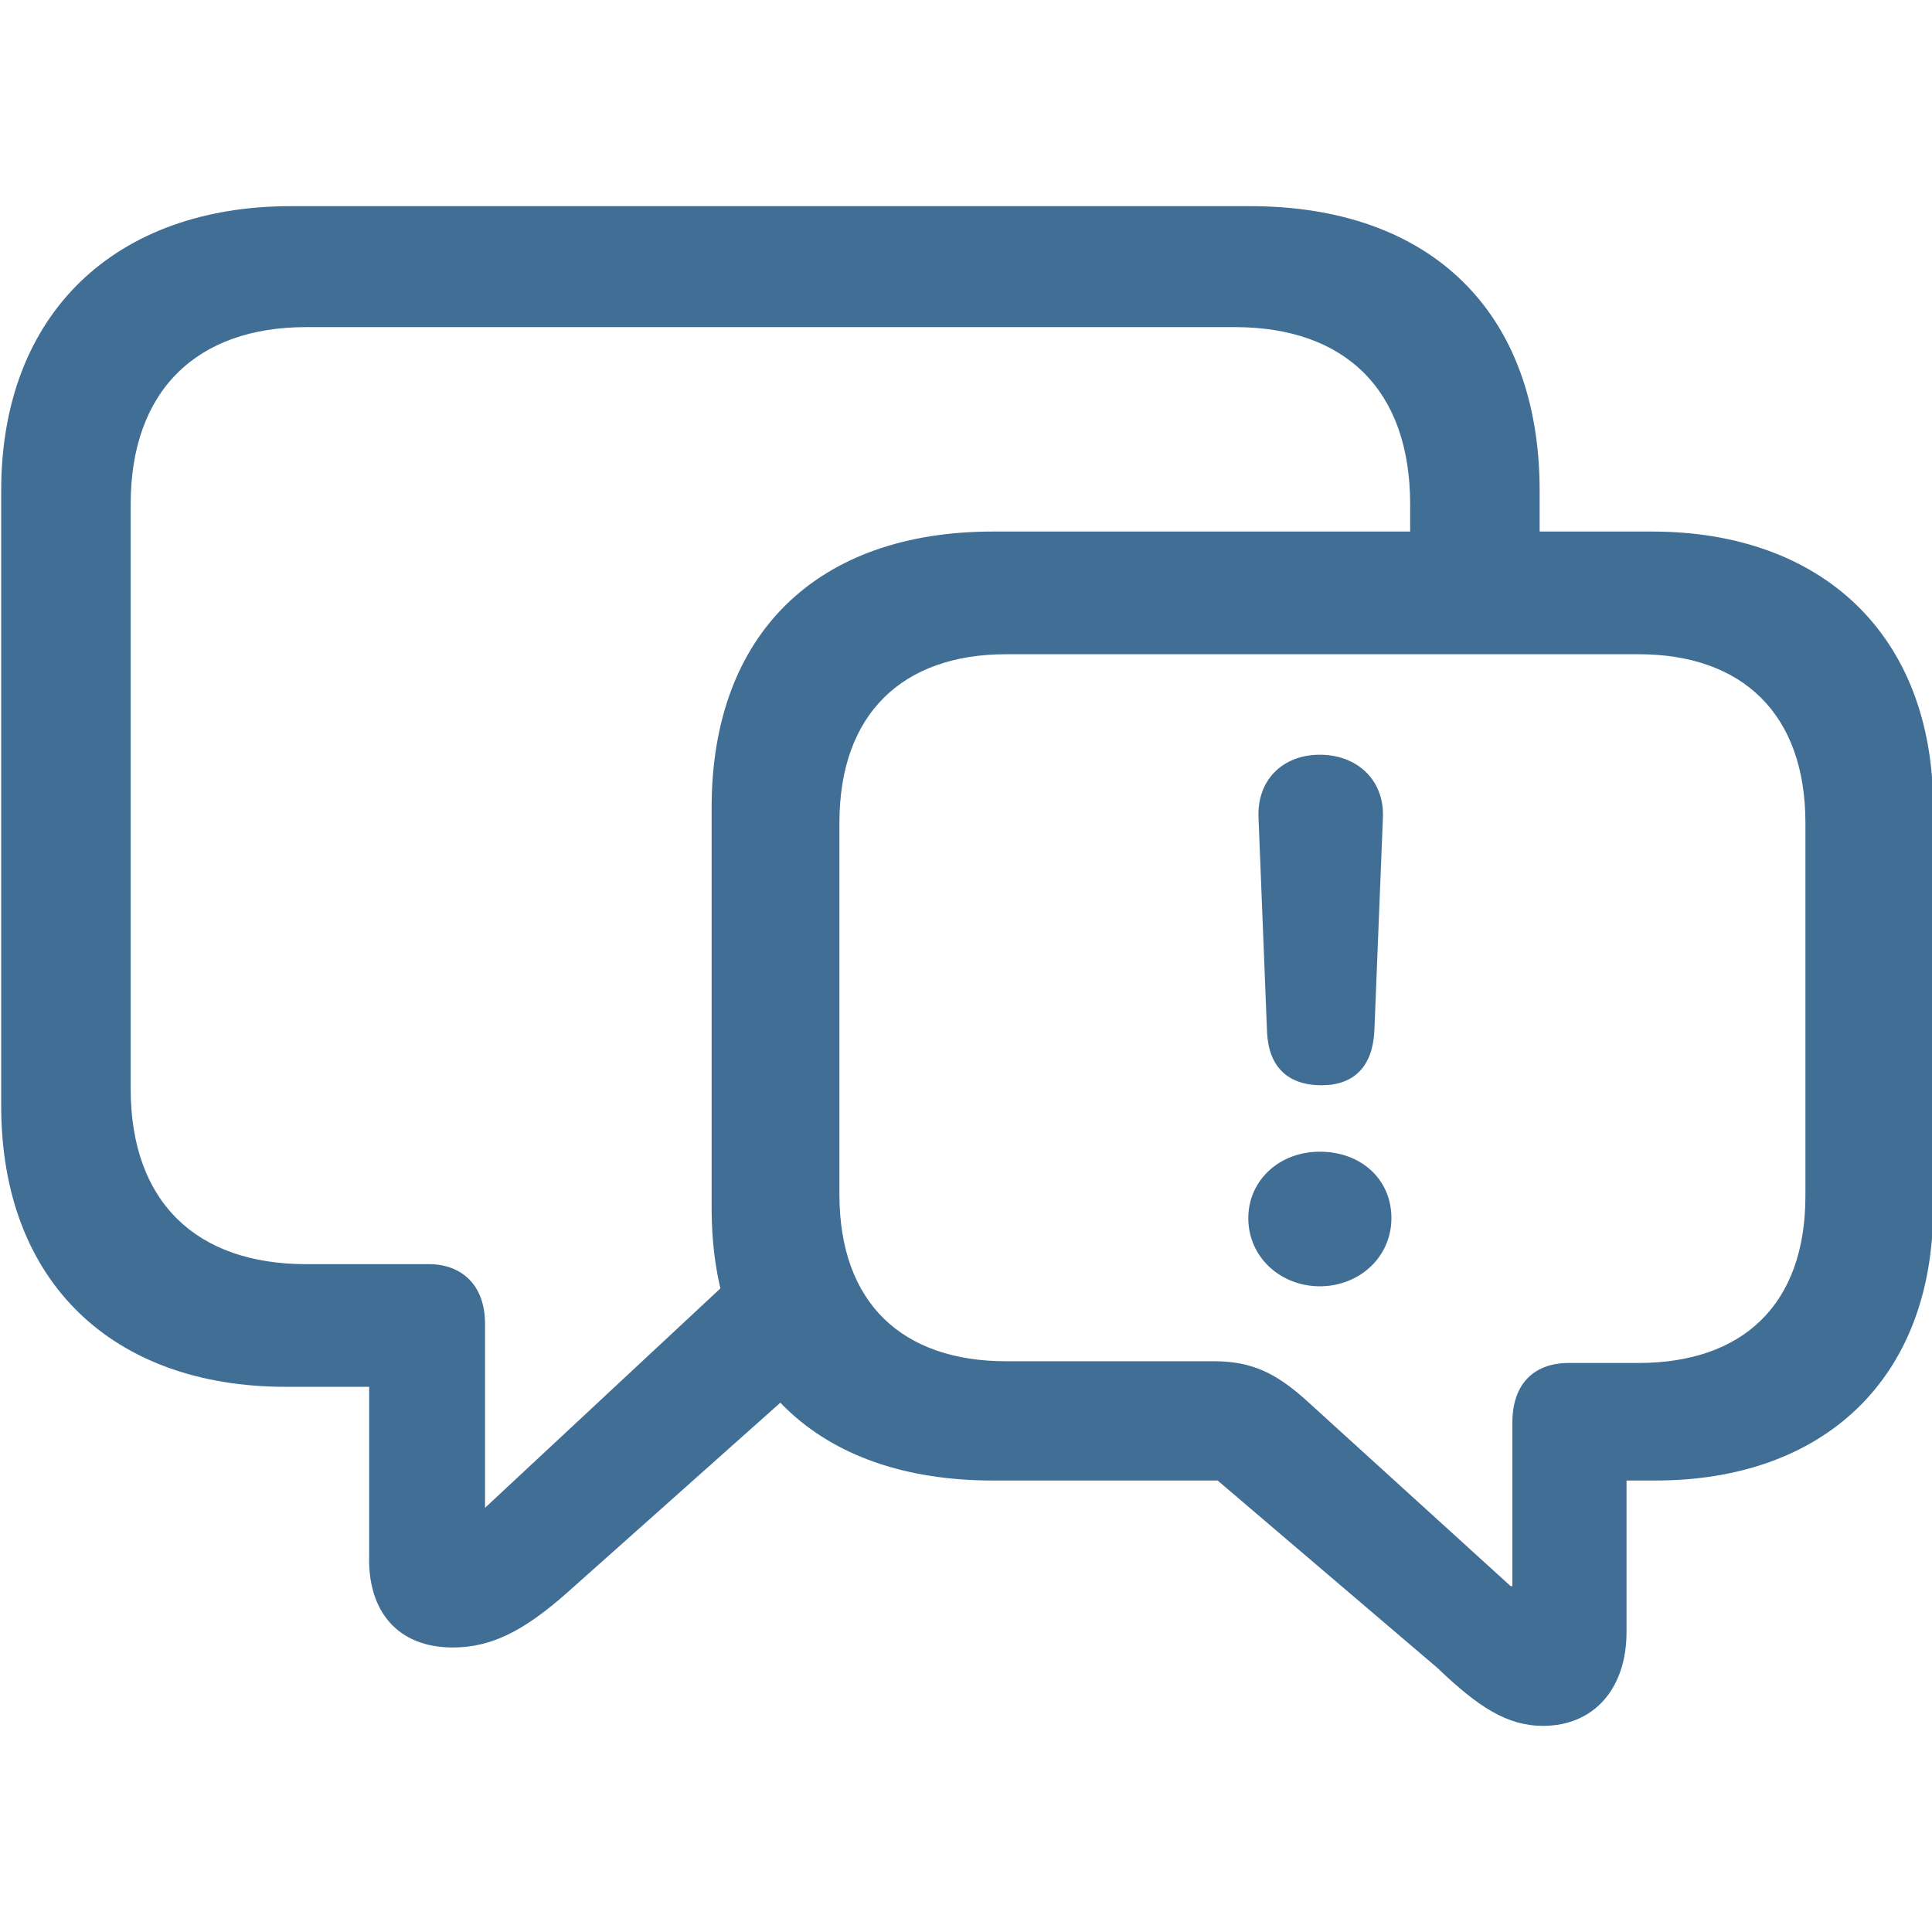 <?xml version="1.0" encoding="utf-8"?>
<!-- Generator: Adobe Illustrator 27.1.1, SVG Export Plug-In . SVG Version: 6.00 Build 0)  -->
<svg version="1.1" id="Layer_1" xmlns="http://www.w3.org/2000/svg" xmlns:xlink="http://www.w3.org/1999/xlink" x="0px" y="0px"
	 viewBox="0 0 113.4 113.4" style="enable-background:new 0 0 113.4 113.4;" xml:space="preserve">
<style type="text/css">
	.st0{display:none;}
	.st1{display:inline;fill:#416E95;}
	.st2{fill:#416E95;}
</style>
<g class="st0">
	<path class="st1" d="M56.7,39C46,39,37.2,30.3,37.2,19.5S45.9,0,56.7,0s19.5,8.7,19.5,19.5S67.4,39,56.7,39z M56.7,7.1
		c-6.8,0-12.4,5.6-12.4,12.4s5.6,12.4,12.4,12.4s12.4-5.6,12.4-12.4S63.5,7.1,56.7,7.1z"/>
	<path class="st1" d="M42.9,49.6c-1.3,0-2.5-0.7-3.1-1.8c-0.9-1.7-0.3-3.9,1.4-4.8c4.8-2.6,10.1-4,15.5-4s10.7,1.4,15.5,4
		c0.8,0.5,1.4,1.2,1.7,2.1s0.2,1.9-0.3,2.7c-0.6,1.1-1.8,1.8-3.1,1.8l0,0c-0.6,0-1.2-0.2-1.7-0.4c-3.7-2-7.9-3.1-12.1-3.1
		s-8.4,1.1-12.1,3.1C44.1,49.5,43.5,49.6,42.9,49.6z"/>
	<path class="st1" d="M56.7,113.4c-0.1,0-0.3,0-0.4-0.1c-0.2,0-0.3-0.1-0.5-0.1s-0.3-0.1-0.4-0.1c-0.2-0.1-0.5-0.2-0.7-0.4
		c-0.1-0.1-0.2-0.1-0.3-0.2c-0.2-0.1-16-14-31-15.6c-5.4-0.7-9.3-5.3-9.2-10.6v-26c0-0.4,0-0.8,0.1-1.3c0.6-5.4,5.1-9.4,10.4-9.4
		c0.4,0,0.7,0,1.1,0.1c13,1.5,25.9,9.8,30.9,13.3c5-3.5,18-11.9,30.9-13.3c0.4,0,0.8-0.1,1.1-0.1H89c5.8,0.1,10.4,5,10.2,10.8v26
		c0.1,5.2-3.8,9.8-9,10.5c-15.2,1.5-31,15.4-31.1,15.6c-0.1,0.1-0.2,0.2-0.3,0.2c-0.2,0.2-0.5,0.3-0.7,0.4c-0.1,0.1-0.3,0.1-0.4,0.1
		c-0.2,0.1-0.4,0.1-0.5,0.1C57,113.4,56.9,113.4,56.7,113.4z M60.2,102.5c6.9-5,17.8-11.5,29.1-12.7c1.6-0.2,2.8-1.7,2.8-3.4V60.3
		c0-1.9-1.4-3.5-3.3-3.6h-0.1c-0.1,0-0.2,0-0.4,0C76.6,58,64,66.5,60.2,69.2V102.5z M24.6,56.7c-1.7,0-3.2,1.3-3.4,3
		c0,0.1,0,0.3,0,0.4v26.2c0,1.8,1.2,3.3,2.9,3.5c11.2,1.1,22.1,7.7,29,12.7V69.2C49.3,66.5,36.7,58,25,56.7
		C24.9,56.7,24.8,56.7,24.6,56.7z"/>
</g>
<g id="Medium-M" transform="matrix(1 0 0 1 1662.37 1126)">
	<path class="st2" d="M-1635.8-1029.3c2.2,0,4.1-0.9,6.7-3.2l15.6-13.9l-4.2-6.2l-16.2,15.1v-10.8c0-2.3-1.4-3.5-3.3-3.5h-7.2
		c-6.4,0-10.3-3.6-10.3-10.3v-34.3c0-6.7,3.9-10.4,10.3-10.4h54.5c6.5,0,10.3,3.7,10.3,10.4v4.8h7.6v-5.6c0-10.5-6.4-16.7-17-16.7
		h-56.3c-10.2,0-17,6.2-17,16.7v36.1c0,10.4,6.6,16.5,16.7,16.5h4.9v9.9C-1640.8-1031.4-1639-1029.3-1635.8-1029.3z M-1571.8-1024.7
		c3,0,4.9-2.2,4.9-5.5v-8.9h1.7c9.8,0,16.3-5.9,16.3-16v-23.5c0-10.2-6.6-16.2-16.5-16.2h-38.7c-10.3,0-16.5,6-16.5,16.2v23.5
		c0,10.1,6.2,16,16.5,16h13.2l12.9,11C-1575.6-1025.8-1573.9-1024.7-1571.8-1024.7z M-1573.7-1032.9l-12.1-11
		c-1.7-1.5-3.1-2.2-5.3-2.2h-12.2c-6.1,0-9.8-3.4-9.8-9.8l0-21.8c0-6.4,3.7-9.9,9.8-9.9h37.1c6.1,0,9.8,3.5,9.8,9.9v21.9
		c0,6.4-3.7,9.8-9.8,9.8h-4.1c-1.9,0-3.3,1.1-3.3,3.5V-1032.9z M-1584.8-1062.3c1.9,0,3-1.1,3.1-3.2l0.5-12.5
		c0.1-2.2-1.5-3.7-3.7-3.7c-2.2,0-3.7,1.5-3.6,3.7l0.5,12.6C-1587.9-1063.4-1586.8-1062.3-1584.8-1062.3z M-1584.9-1050.5
		c2.3,0,4.2-1.7,4.2-4c0-2.3-1.8-3.9-4.2-3.9c-2.4,0-4.2,1.7-4.2,3.9C-1589.1-1052.2-1587.2-1050.5-1584.9-1050.5z"/>
</g>
</svg>

